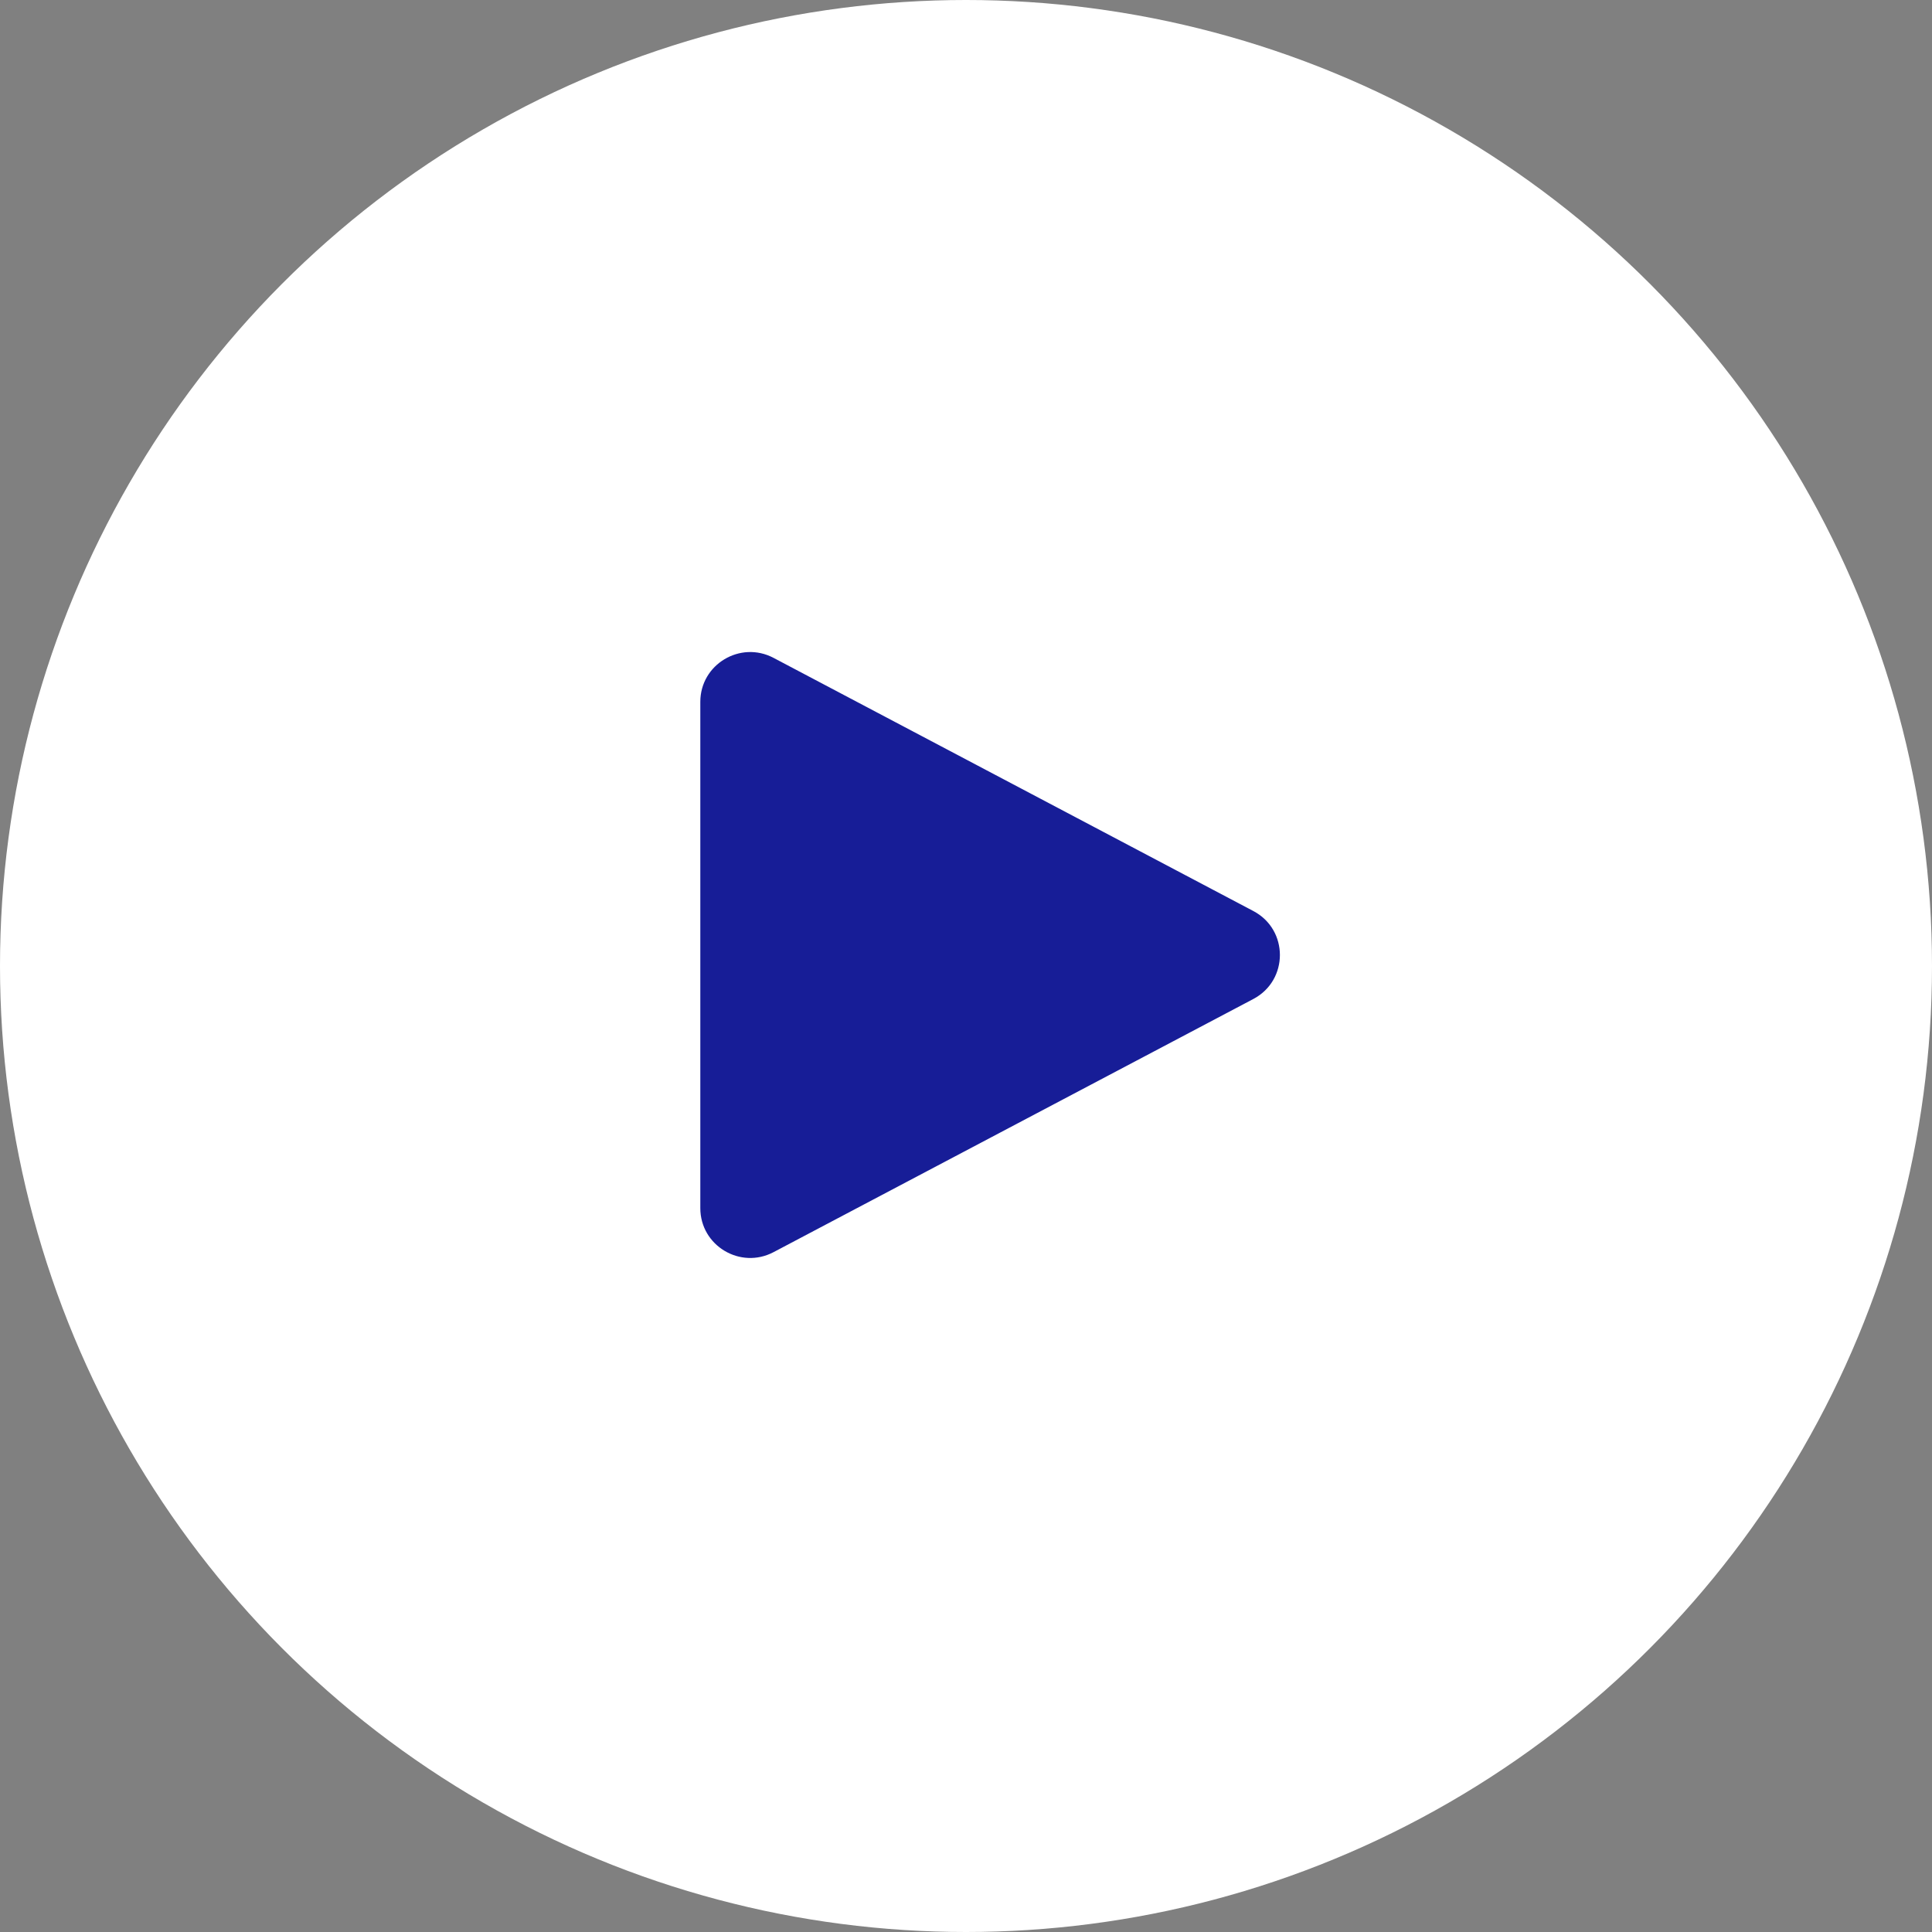 <?xml version="1.0" encoding="utf-8"?>
<svg xmlns="http://www.w3.org/2000/svg" fill="none" height="56" viewBox="0 0 56 56" width="56">
<rect x="0" y="0" width="56" height="56" fill="#808080" stroke="none"/>
<circle cx="28" cy="28" fill="white" r="28"/>
<path d="M20.299 35.019V20.343C20.299 19.257 21.459 18.561 22.422 19.069L36.329 26.407C37.355 26.948 37.355 28.414 36.329 28.956L22.422 36.294C21.459 36.802 20.299 36.106 20.299 35.019Z" fill="#171D97"/>
</svg>